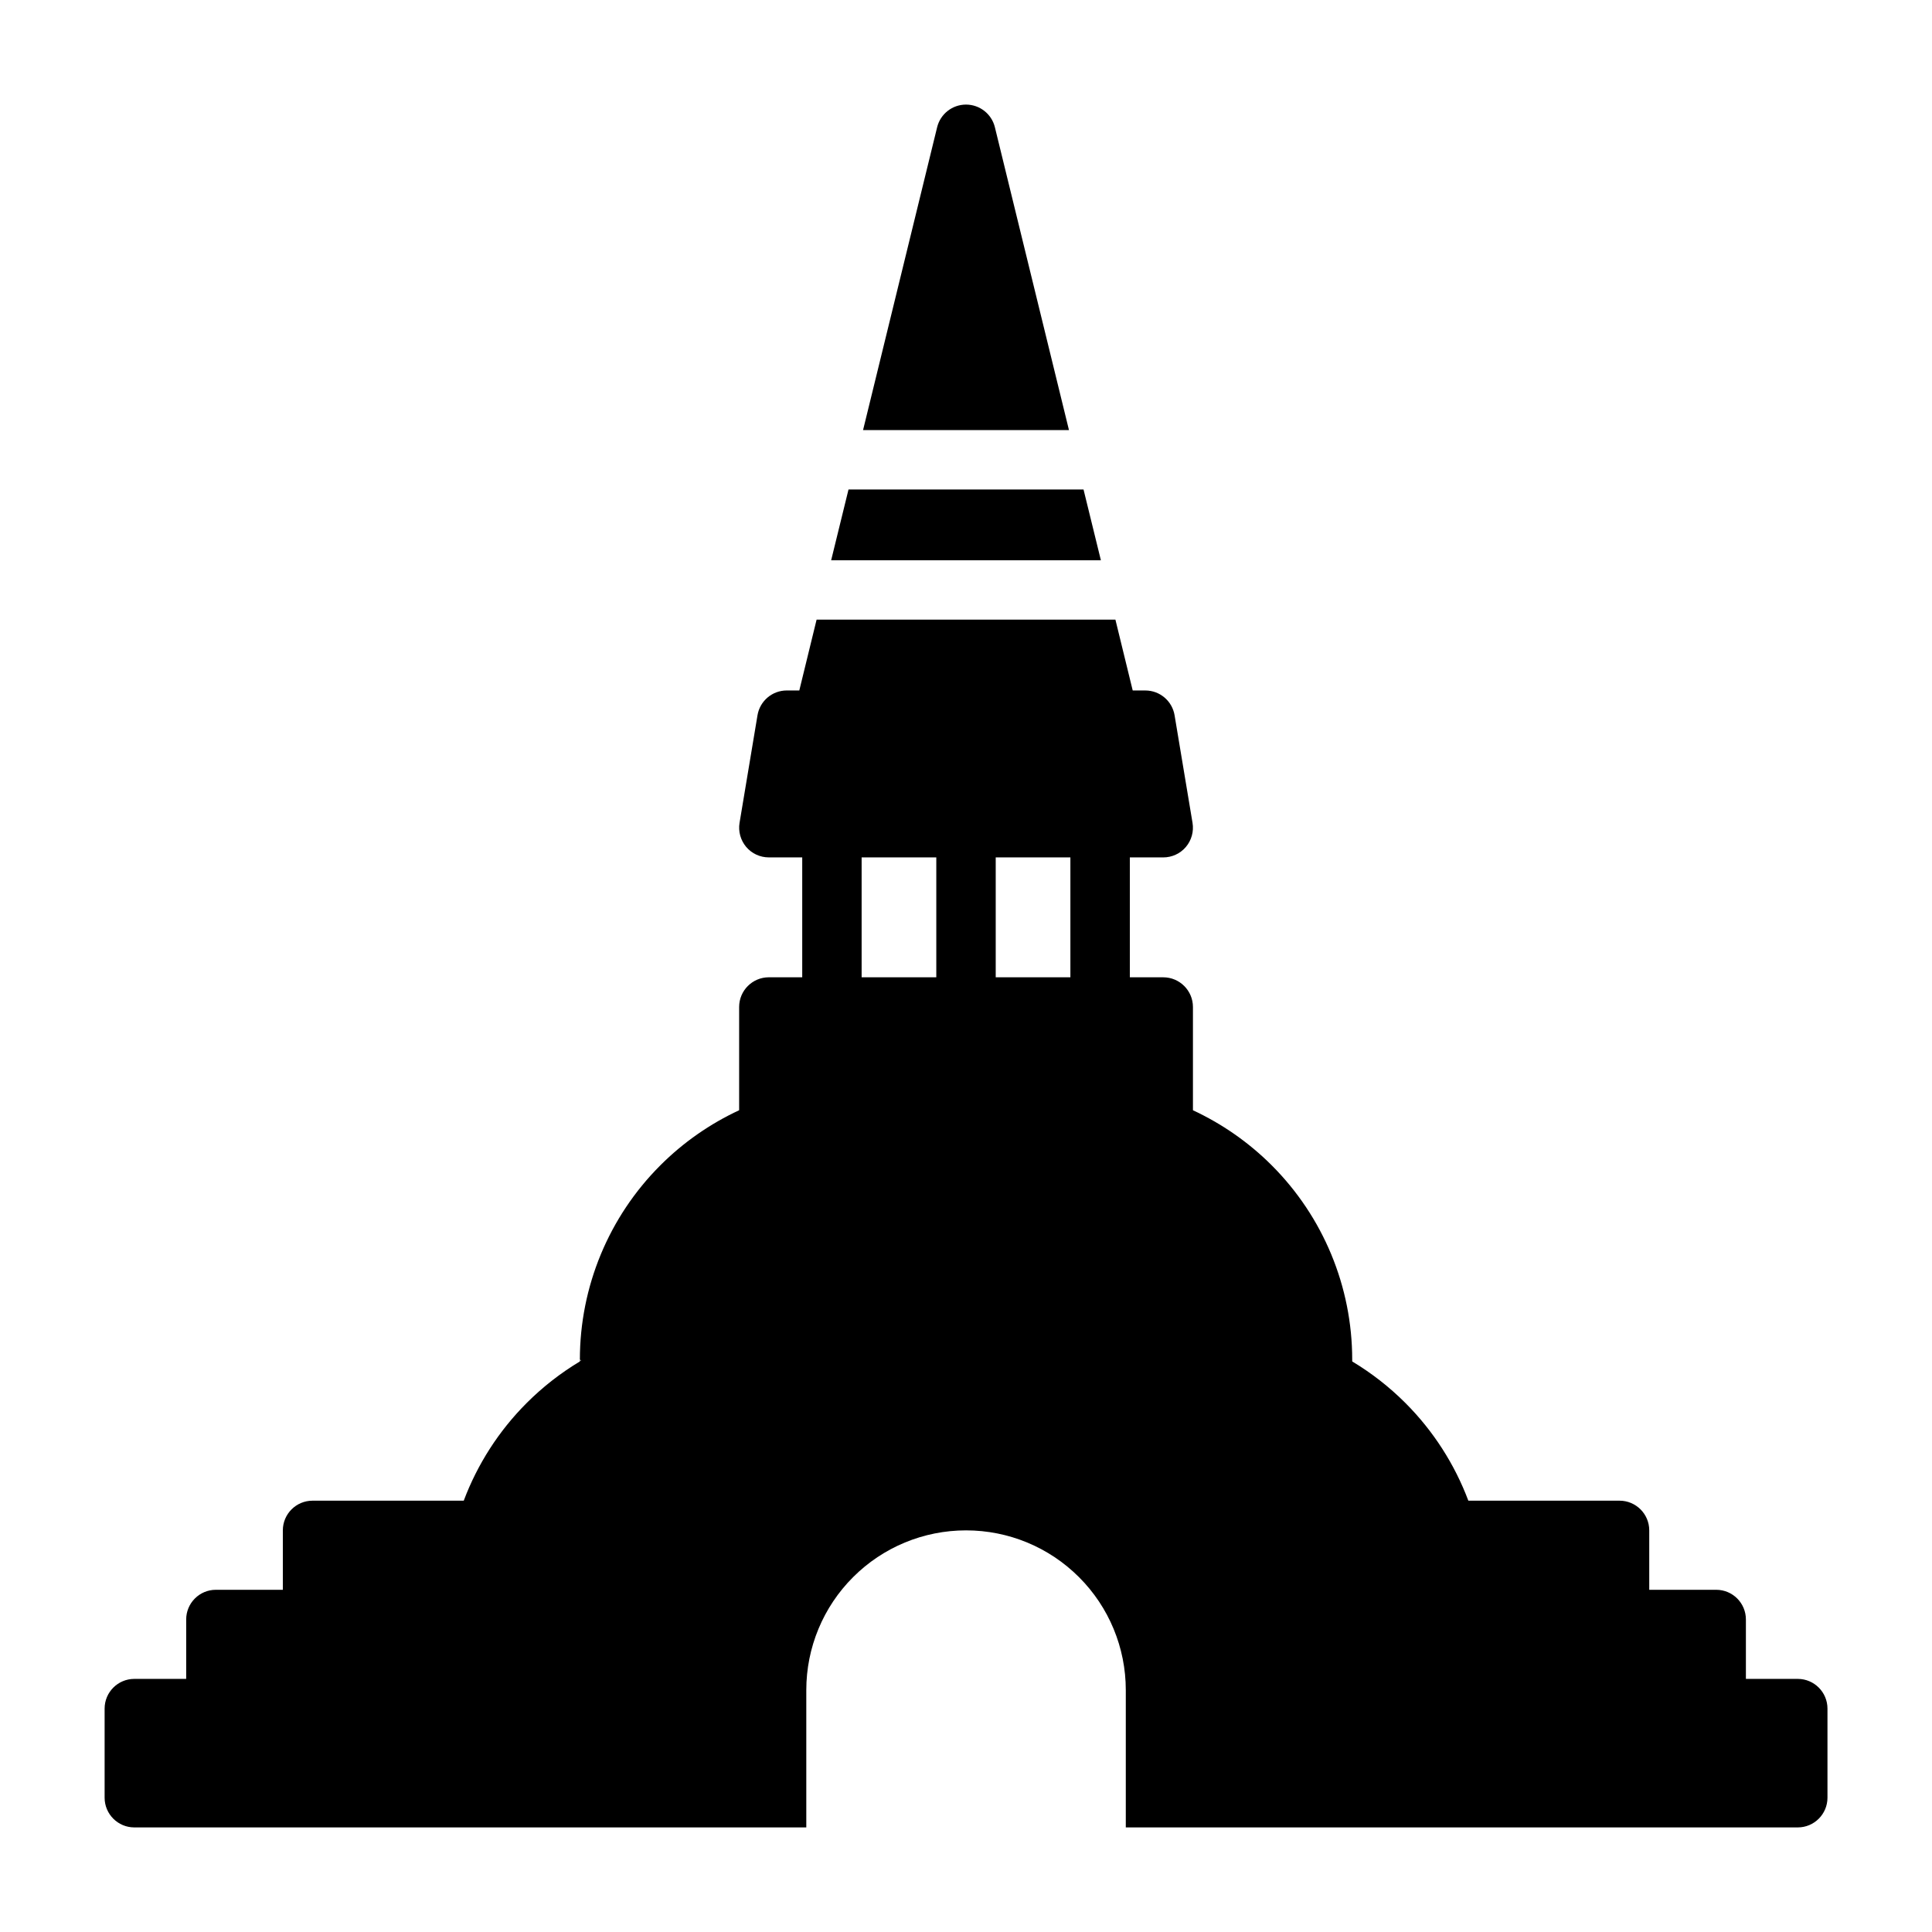 <?xml version="1.0" encoding="UTF-8"?>
<!-- Uploaded to: SVG Repo, www.svgrepo.com, Generator: SVG Repo Mixer Tools -->
<svg fill="#000000" width="800px" height="800px" version="1.1" viewBox="144 144 512 512" xmlns="http://www.w3.org/2000/svg">
 <path d="m444.18 326.98-4.582-18.766h-79.191l-4.582 18.766h-3.32c-3.856 0-7.133 2.785-7.762 6.582l-4.754 28.496c-0.379 2.281 0.27 4.613 1.762 6.391 1.496 1.762 3.684 2.769 6 2.769h8.848v31.773h-8.848c-4.344 0-7.871 3.527-7.871 7.871v27.363c-7.684 3.574-14.77 8.484-20.875 14.594-13.664 13.648-21.332 32.18-21.332 51.484l0.316 0.316-0.094 0.047-0.219-0.203v0.332c-5.086 3.055-9.824 6.738-14.09 11.004-7.414 7.414-13.066 16.262-16.688 25.898h-40.07c-4.344 0-7.871 3.527-7.871 7.871v15.742h-17.742c-4.359 0-7.871 3.527-7.871 7.871v15.742h-13.746c-4.344 0-7.871 3.527-7.871 7.871v23.617c0 4.344 3.527 7.871 7.871 7.871h178.08v-36.398c0-11.227 4.457-21.996 12.406-29.93 7.934-7.934 18.688-12.391 29.914-12.391h0.031c11.227 0 21.98 4.457 29.914 12.391 7.949 7.934 12.406 18.703 12.406 29.93v36.398h178.08c4.344 0 7.871-3.527 7.871-7.871v-23.617c0-4.344-3.527-7.871-7.871-7.871h-13.746v-15.742c0-4.344-3.512-7.871-7.871-7.871h-17.742v-15.742c0-4.344-3.527-7.871-7.871-7.871h-40.07c-3.621-9.637-9.273-18.484-16.688-25.898-4.266-4.266-9.004-7.949-14.09-11.004v-0.488c0-19.301-7.668-37.832-21.332-51.484-6.109-6.109-13.195-11.02-20.875-14.594v-27.363c0-4.344-3.527-7.871-7.871-7.871h-8.848v-31.773h8.848c2.312 0 4.504-1.008 6-2.769 1.496-1.777 2.141-4.109 1.762-6.391l-4.754-28.496c-0.629-3.793-3.906-6.582-7.762-6.582h-3.32zm-16.516 44.242h-19.789v31.773h19.789zm-55.324 31.773h19.789v-31.773h-19.789zm63.402-110.52h-71.477l4.598-18.75h62.285l4.598 18.75zm-63.023-34.496h54.57l-19.633-80.262c-0.867-3.527-4.031-6-7.652-6s-6.785 2.473-7.652 6z" fill-rule="evenodd"/>
</svg>